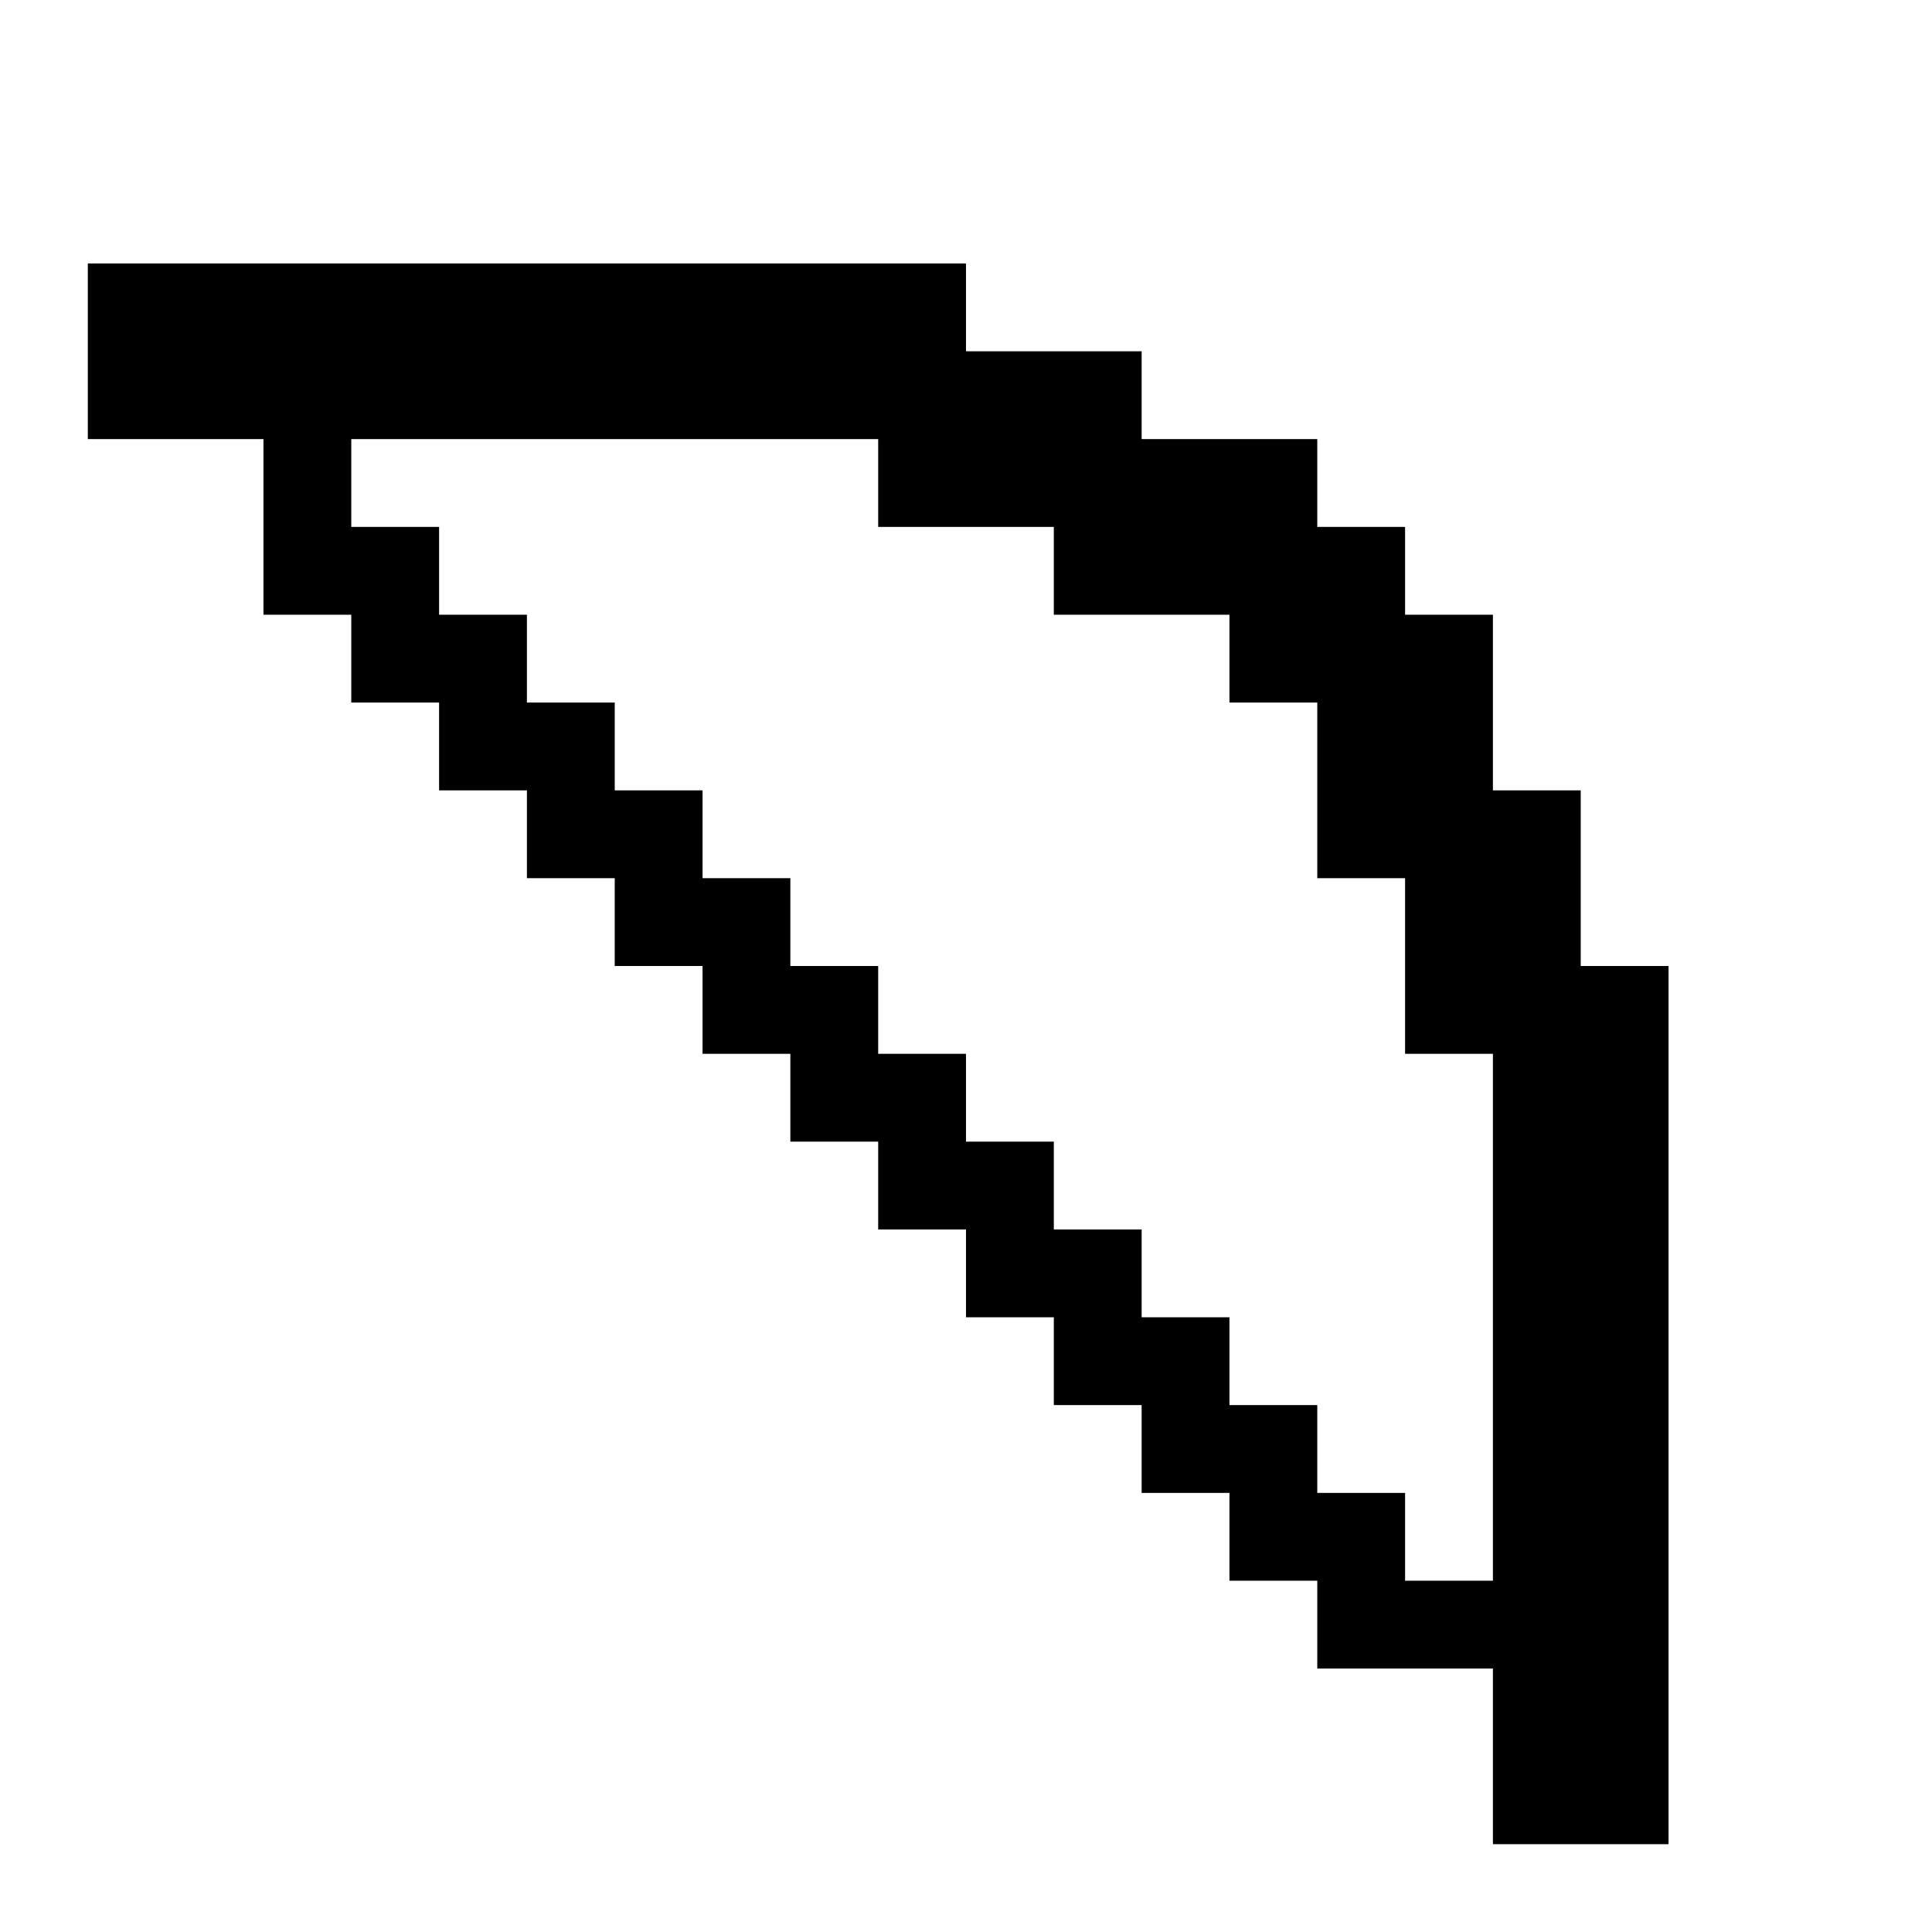 <svg xmlns="http://www.w3.org/2000/svg" viewBox="0 0 22 22"><path d="M1 3H11V4H13V5H15V6H16V7H17V9H18V11H19V21H17V19H15V18H14V17H13V16H12V15H11V14H10V13H9V12H8V11H7V10H6V9H5V8H4V7H3V5H1M16 18H17V12H16V10H15V8H14V7H12V6H10V5H4V6H5V7H6V8H7V9H8V10H9V11H10V12H11V13H12V14H13V15H14V16H15V17H16"/></svg>